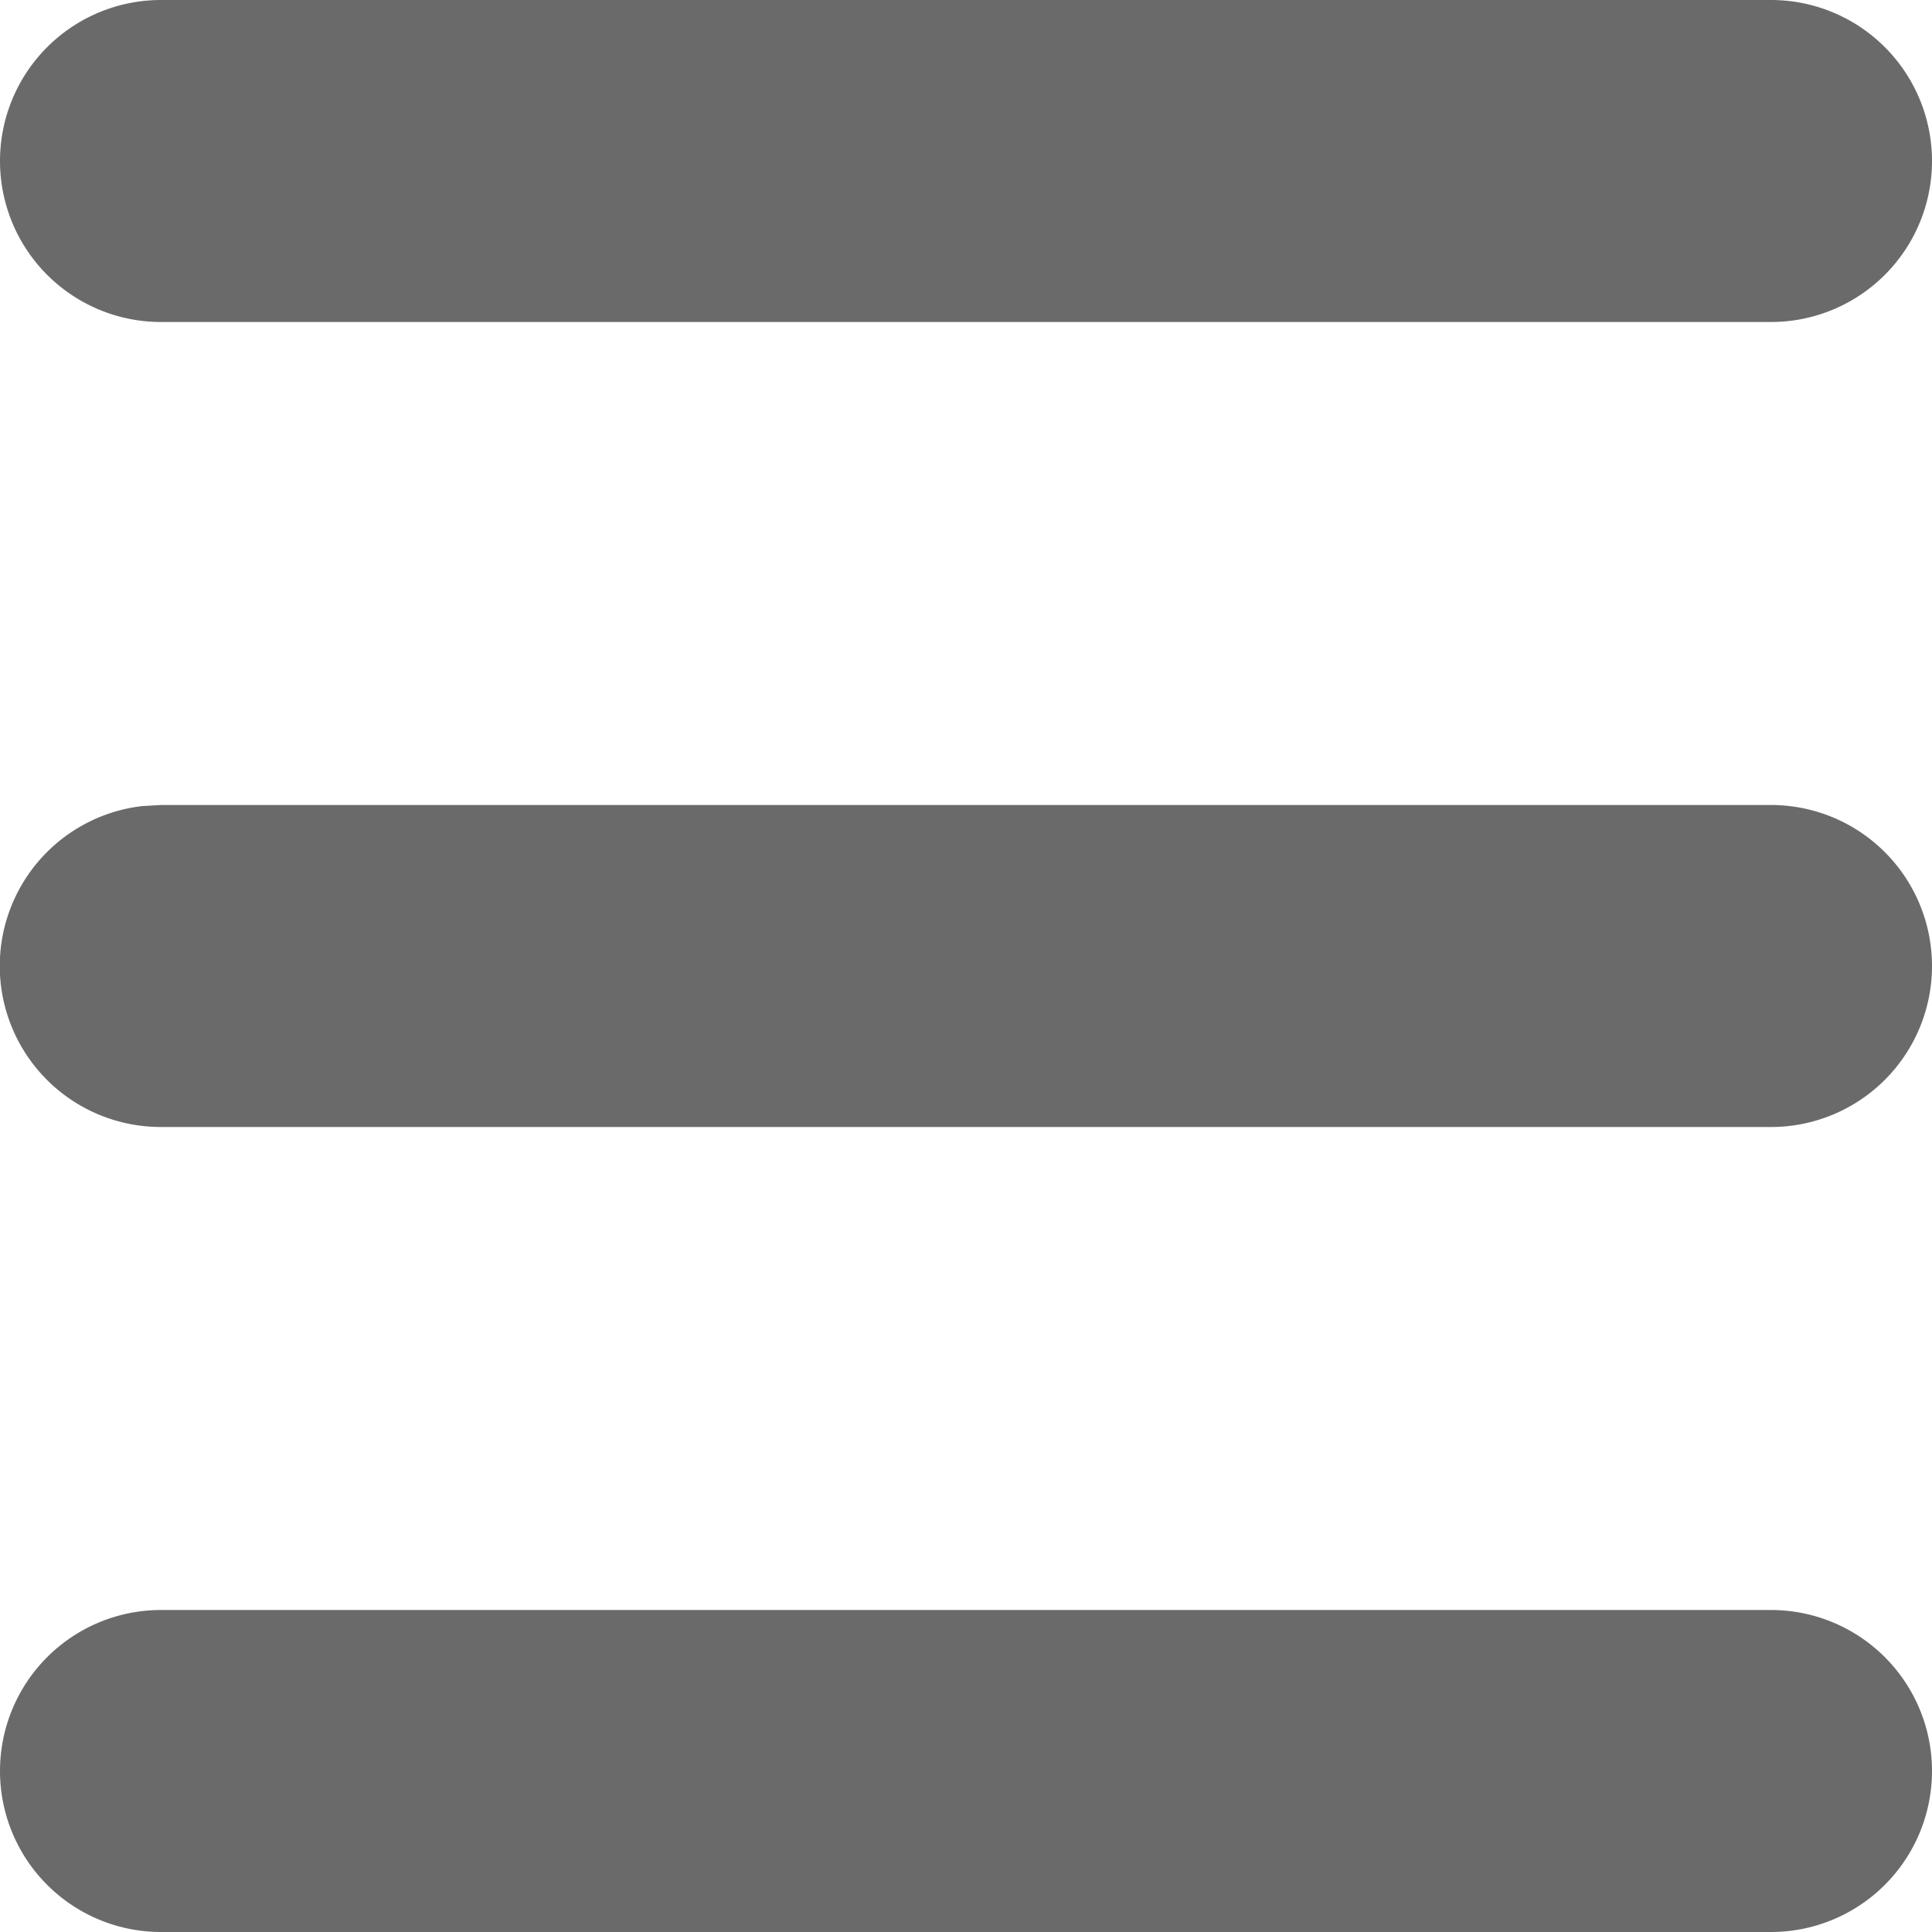 <svg width="18" height="18" viewBox="0 0 18 18" xmlns="http://www.w3.org/2000/svg">
    <path d="M1.5 7.5h15a1.5 1.5 0 0 1 0 3h-15a1.5 1.5 0 0 1-.175-2.99L1.5 7.5zm0-4.5a1.5 1.5 0 0 1 0-3h15a1.5 1.5 0 0 1 0 3h-15zm0 15a1.5 1.5 0 0 1 0-3h15a1.5 1.5 0 0 1 0 3h-15z" fill="#6A6A6A" fill-rule="evenodd"/>
</svg>
